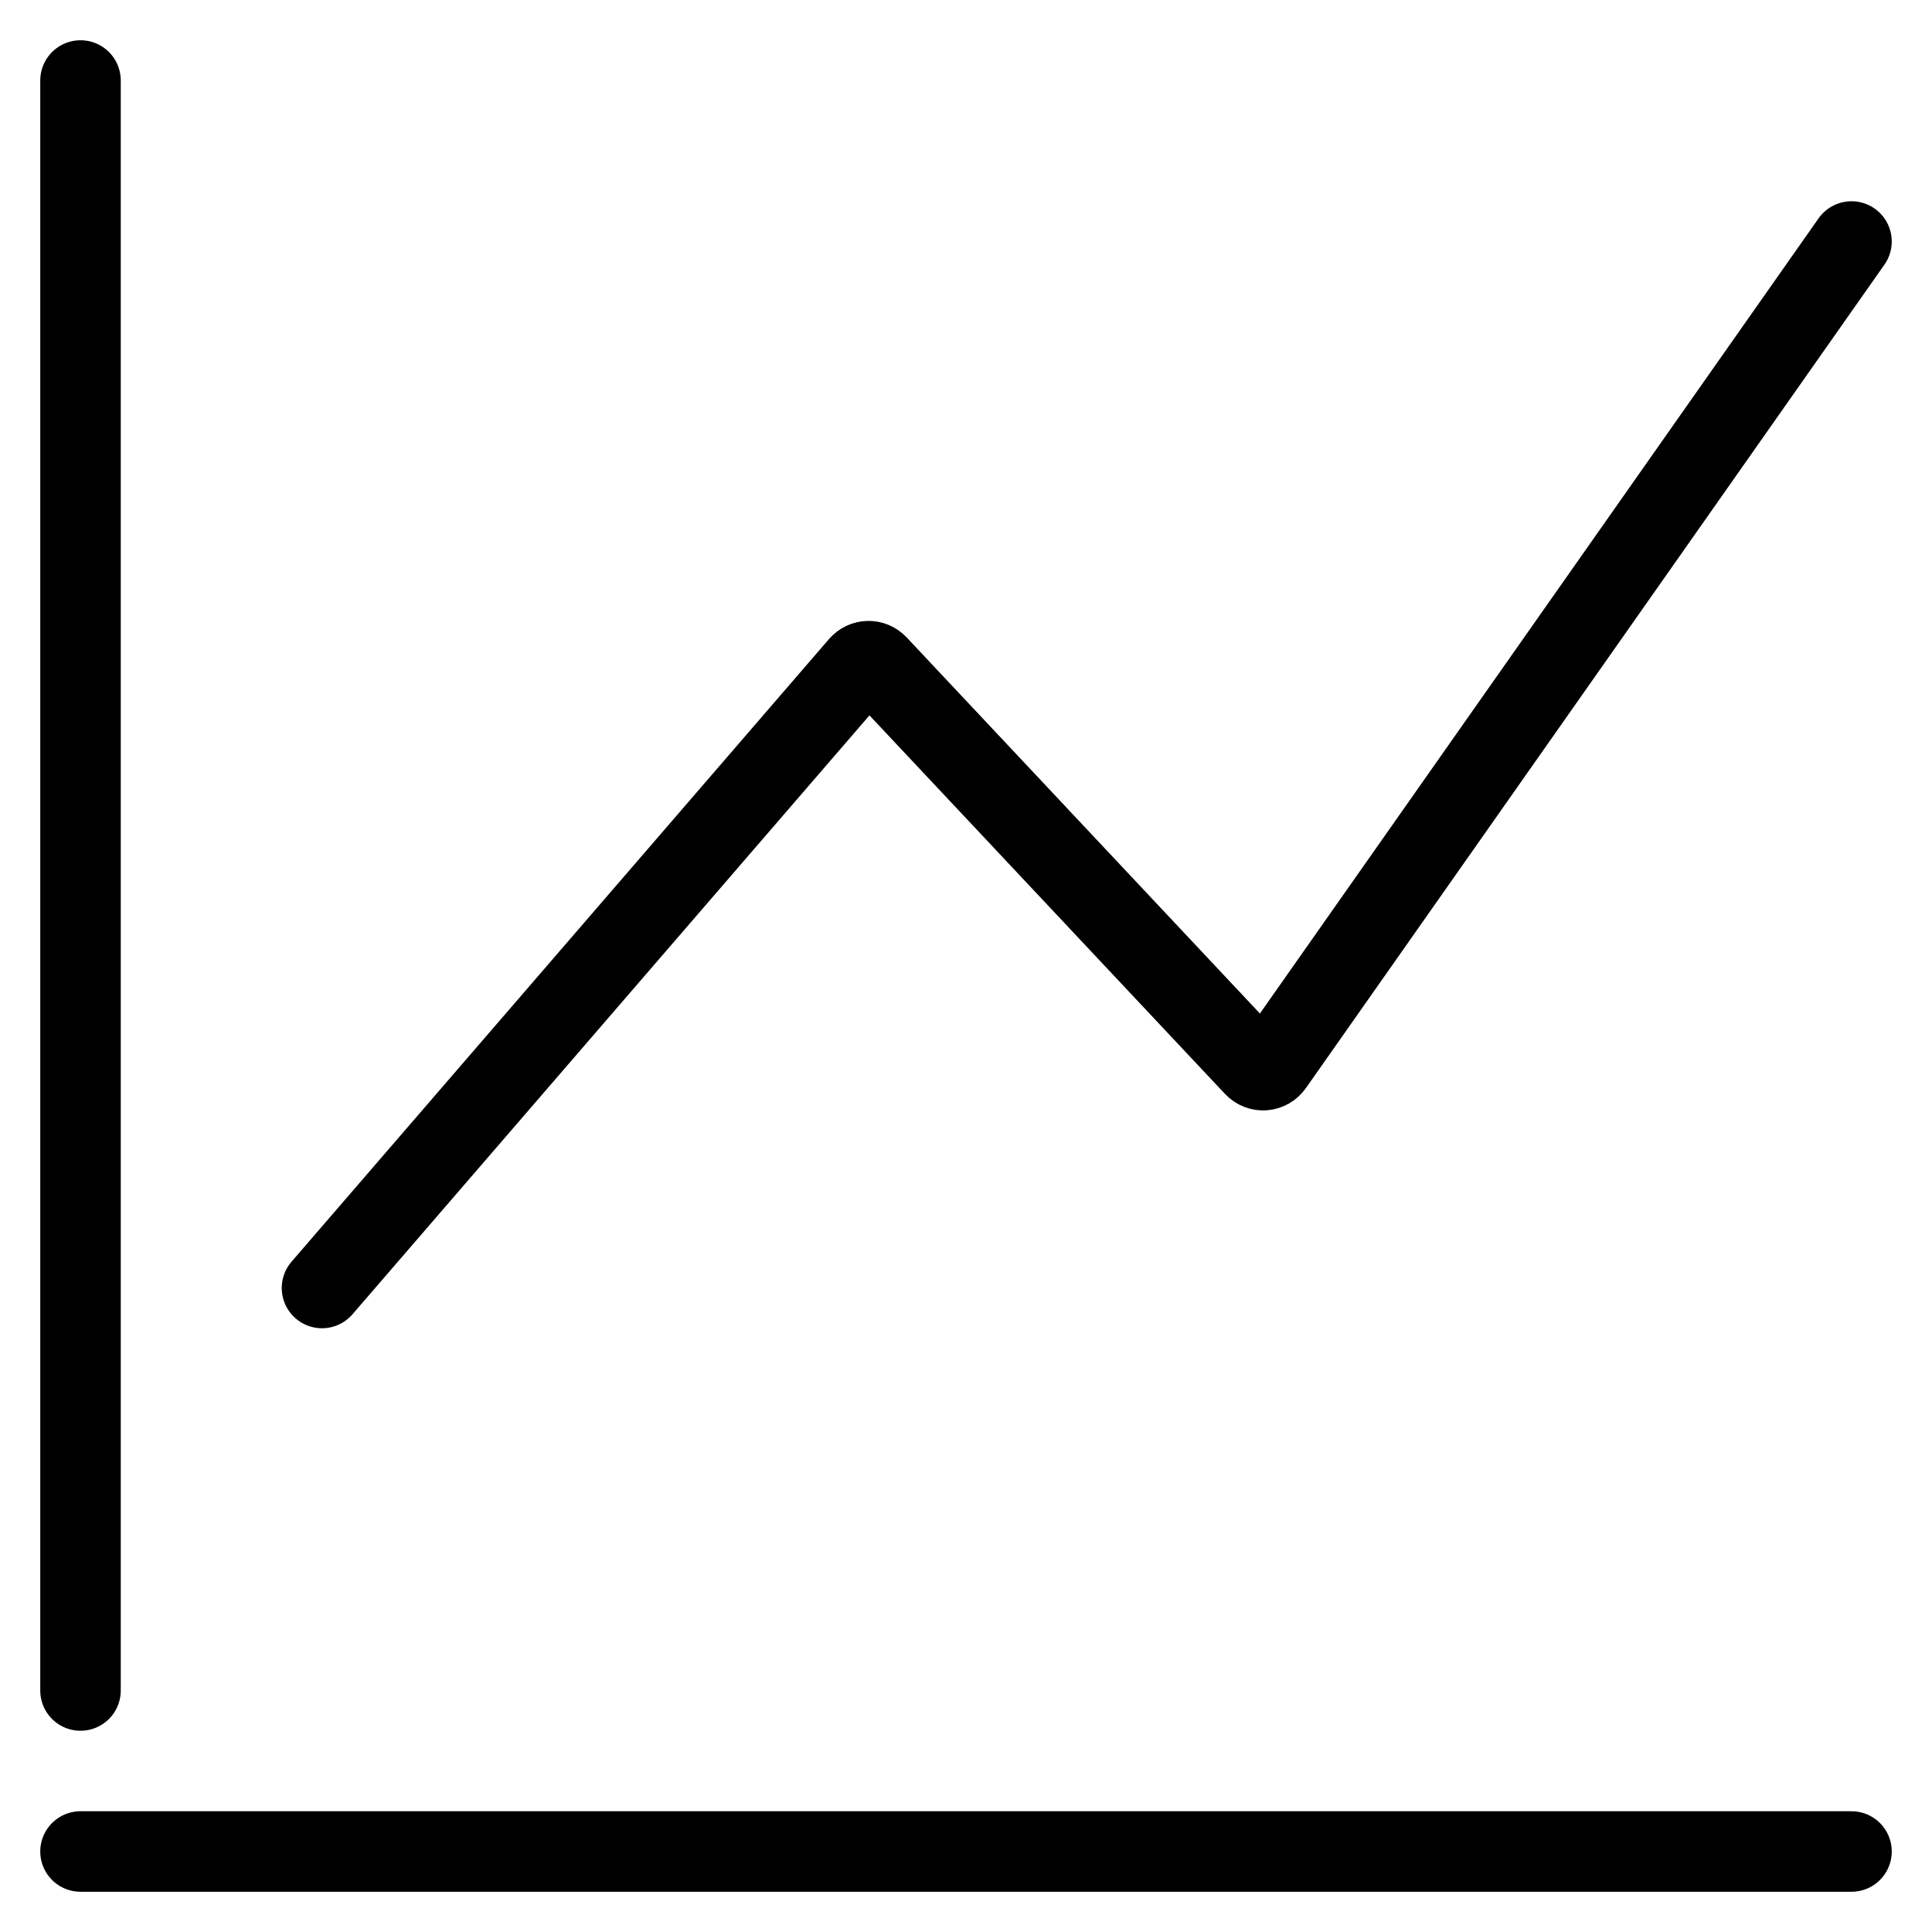 <svg width="24" height="24" viewBox="0 0 24 24" fill="none" xmlns="http://www.w3.org/2000/svg">
<path d="M23 3L15.814 13.228C15.758 13.308 15.648 13.317 15.581 13.246L10.899 8.261C10.837 8.195 10.735 8.198 10.676 8.266L4 16M1 23H23M1 21V1" stroke="black" stroke-linecap="round"/>
</svg>
